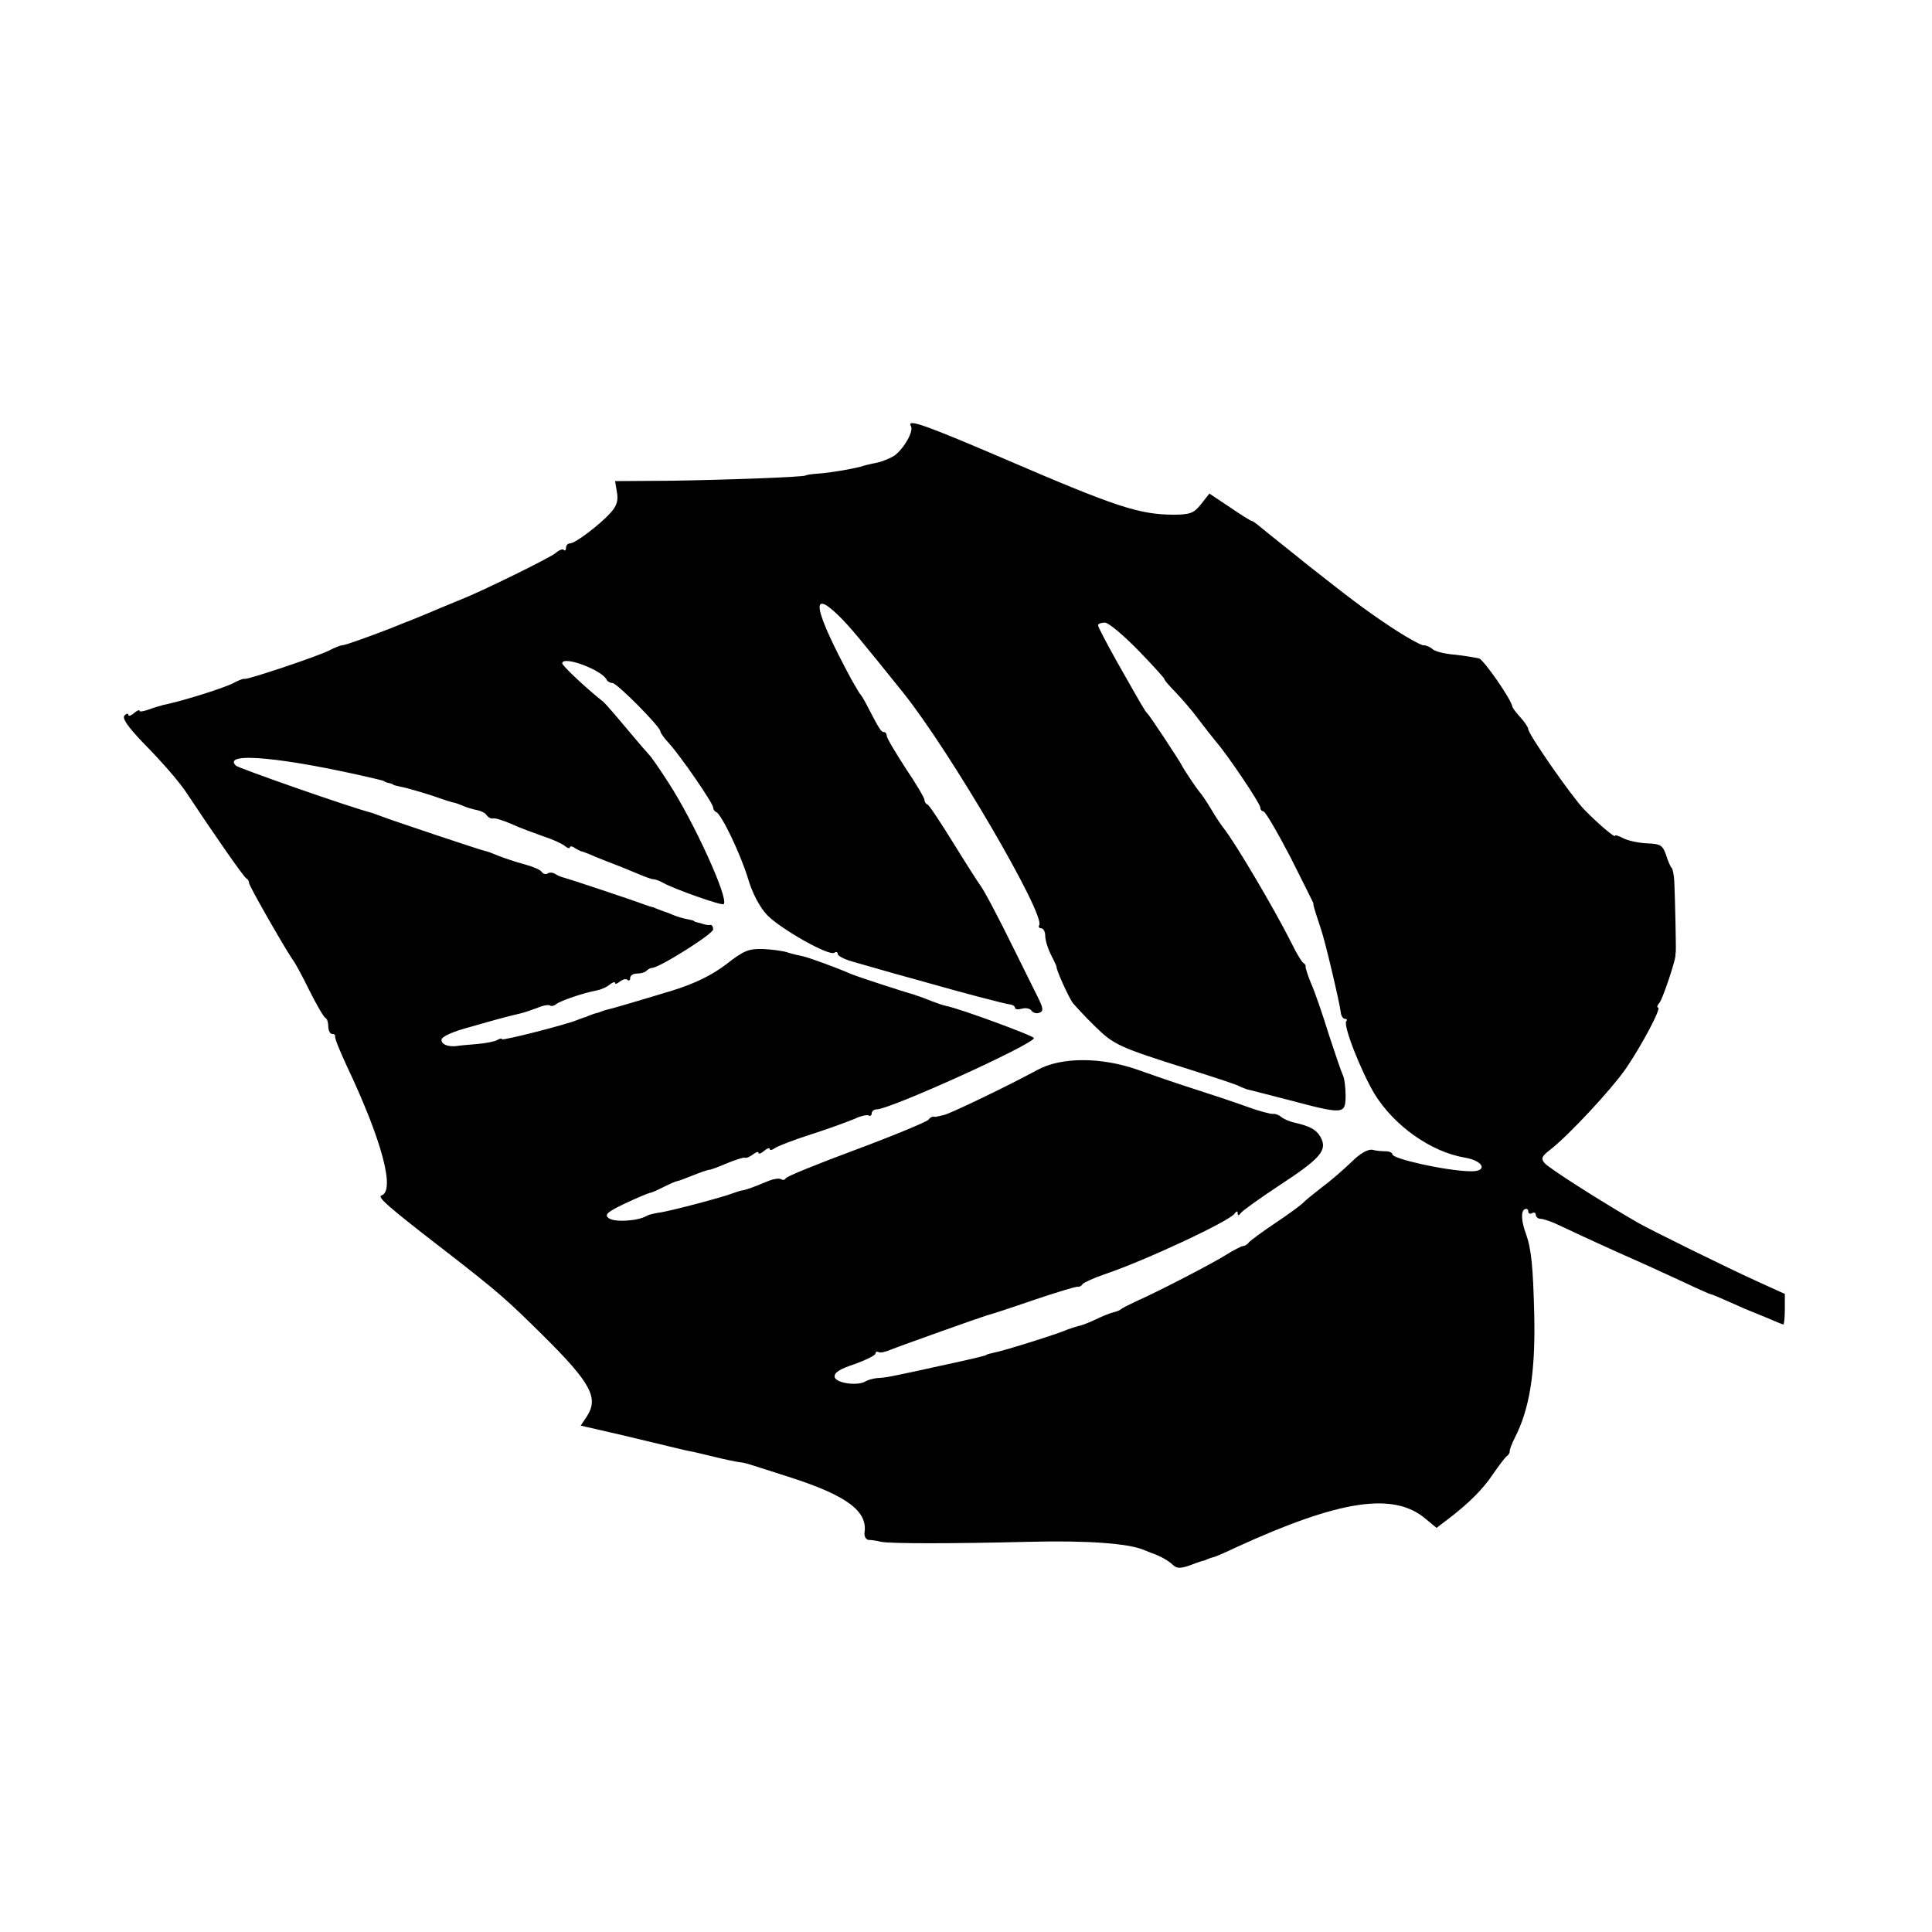 <?xml version="1.0" standalone="no"?>
<!DOCTYPE svg PUBLIC "-//W3C//DTD SVG 20010904//EN"
 "http://www.w3.org/TR/2001/REC-SVG-20010904/DTD/svg10.dtd">
<svg version="1.0" xmlns="http://www.w3.org/2000/svg"
 width="512pt" height="512pt" viewBox="0 0 512 512"
 preserveAspectRatio="xMidYMid meet">
<g transform="translate(0,512) scale(0.1,-0.1)"
fill="#000000" stroke="none">
<path d="M2414 3991 c8 -13 -17 -58 -43 -78 -9 -6 -29 -15 -46 -19 -16 -3 -37
-8 -45 -11 -28 -7 -75 -15 -110 -18 -19 -1 -35 -4 -35 -5 0 -4 -217 -12 -357
-14 l-148 -1 5 -30 c4 -22 -1 -37 -18 -55 -29 -32 -93 -80 -106 -80 -6 0 -11
-5 -11 -12 0 -6 -3 -9 -6 -5 -3 3 -13 -1 -22 -9 -16 -13 -197 -102 -251 -123
-14 -6 -52 -21 -84 -35 -32 -13 -60 -25 -62 -25 -3 -1 -19 -8 -37 -15 -62 -24
-123 -46 -131 -46 -4 0 -20 -6 -35 -14 -29 -15 -220 -79 -224 -75 -2 1 -14 -3
-27 -10 -23 -13 -132 -47 -178 -57 -12 -2 -34 -9 -48 -14 -14 -5 -25 -7 -25
-4 0 4 -7 1 -15 -6 -8 -7 -15 -9 -15 -4 0 4 -5 3 -10 -2 -7 -7 8 -29 47 -70
57 -58 98 -106 118 -136 68 -103 152 -224 158 -226 4 -2 7 -7 7 -12 0 -8 101
-184 117 -205 4 -5 24 -41 43 -80 19 -38 38 -71 43 -73 4 -2 7 -12 7 -23 0
-10 5 -19 10 -19 6 0 9 -3 8 -7 -1 -5 13 -39 31 -78 93 -196 129 -331 92 -343
-12 -4 16 -29 169 -147 142 -110 165 -131 260 -225 127 -126 147 -165 115
-214 l-16 -24 113 -26 c155 -37 161 -39 177 -42 7 -1 36 -8 65 -15 28 -7 58
-13 66 -14 17 -2 12 -1 143 -43 143 -47 197 -88 188 -144 -1 -10 4 -18 11 -19
7 0 22 -2 33 -5 27 -5 186 -5 390 0 154 4 264 -4 305 -21 8 -3 17 -7 20 -8 24
-8 47 -21 58 -32 12 -11 22 -11 62 5 8 3 18 6 23 7 4 2 9 4 12 5 3 1 8 3 13 4
4 1 30 12 57 25 275 126 418 148 503 76 l29 -24 29 22 c54 41 93 79 121 121
15 22 32 44 36 47 5 3 8 9 8 13 -1 3 5 19 13 35 39 75 55 172 52 321 -3 134
-8 181 -22 220 -12 32 -14 59 -4 65 5 3 10 1 10 -5 0 -6 5 -8 10 -5 6 3 10 1
10 -4 0 -6 6 -11 13 -11 7 0 31 -8 53 -19 55 -26 140 -65 199 -91 28 -12 83
-38 123 -56 40 -19 74 -34 76 -34 3 0 26 -10 53 -22 26 -12 50 -22 53 -23 3
-1 22 -9 44 -18 21 -9 40 -17 42 -17 2 0 4 18 4 41 l0 40 -77 35 c-73 33 -280
135 -313 154 -102 59 -238 146 -247 158 -10 12 -7 18 15 35 47 36 163 160 202
217 42 62 94 160 84 160 -4 0 -2 6 4 13 8 9 43 113 42 125 0 1 0 5 1 10 1 9
-2 146 -4 187 -1 17 -4 32 -7 35 -3 3 -10 18 -15 35 -9 25 -15 29 -50 30 -22
1 -50 7 -62 13 -13 7 -23 10 -23 7 0 -6 -44 31 -82 70 -32 33 -148 199 -148
213 0 4 -9 18 -20 30 -11 12 -21 25 -22 29 -3 20 -75 123 -88 128 -8 2 -37 7
-64 10 -28 2 -54 9 -60 15 -5 5 -16 10 -24 10 -7 0 -48 23 -90 51 -66 44 -104
73 -222 166 -18 15 -99 79 -123 99 -9 8 -19 14 -21 14 -2 0 -28 16 -57 36
l-54 36 -22 -28 c-19 -24 -29 -28 -75 -28 -89 1 -149 20 -437 144 -217 93
-269 112 -257 91z m-191 -503 c28 -27 64 -71 170 -203 123 -153 378 -589 361
-617 -3 -4 0 -8 5 -8 6 0 11 -9 11 -20 0 -12 7 -34 15 -50 9 -17 15 -31 15
-32 -2 -6 32 -81 43 -96 7 -8 33 -37 59 -62 50 -49 62 -55 253 -115 66 -21
125 -40 130 -44 6 -3 15 -6 20 -8 6 -1 55 -14 110 -28 147 -39 150 -38 151 10
0 22 -3 47 -7 55 -4 8 -21 58 -38 110 -16 52 -37 113 -47 135 -9 22 -15 42
-14 44 1 2 -2 7 -7 10 -4 3 -18 26 -30 51 -44 88 -149 266 -180 305 -5 6 -20
28 -33 50 -13 22 -27 42 -30 45 -6 6 -42 59 -50 75 -7 13 -83 129 -90 135 -6
6 -14 20 -82 140 -26 47 -48 88 -48 93 0 4 8 7 18 7 10 0 50 -34 90 -75 40
-41 70 -75 68 -75 -2 0 10 -15 28 -33 18 -19 46 -51 62 -73 16 -21 37 -48 47
-60 32 -37 117 -164 117 -174 0 -6 4 -10 8 -10 5 0 37 -55 72 -122 34 -68 62
-123 61 -123 -2 0 1 -11 19 -65 12 -34 51 -201 53 -222 1 -10 6 -18 11 -18 5
0 7 -3 4 -6 -10 -9 38 -131 74 -192 52 -85 150 -155 241 -170 51 -9 60 -38 12
-36 -67 2 -205 33 -205 45 0 4 -8 8 -17 8 -10 0 -26 1 -36 4 -12 2 -33 -10
-55 -32 -21 -20 -55 -50 -77 -66 -22 -17 -44 -35 -50 -41 -5 -6 -39 -31 -75
-55 -36 -24 -68 -48 -71 -52 -3 -5 -10 -9 -15 -9 -5 -1 -25 -11 -44 -23 -38
-24 -183 -99 -240 -124 -19 -9 -37 -18 -40 -21 -3 -3 -12 -6 -20 -8 -8 -2 -29
-10 -47 -19 -17 -8 -37 -16 -45 -17 -7 -2 -20 -6 -28 -9 -26 -12 -171 -57
-193 -61 -12 -3 -22 -5 -22 -6 0 -2 -23 -8 -125 -30 -127 -28 -142 -31 -165
-32 -11 -1 -24 -5 -30 -8 -20 -14 -80 -6 -83 11 -2 11 13 21 53 34 30 11 55
23 55 28 0 4 3 6 8 4 4 -3 18 0 32 6 30 12 241 87 255 91 6 1 61 19 122 40 62
21 115 37 119 36 4 -1 10 2 13 7 3 4 31 17 61 27 106 36 329 140 342 160 5 7
8 7 8 1 0 -7 3 -7 8 0 4 6 50 39 103 74 110 72 127 93 109 127 -12 21 -29 30
-74 40 -11 3 -25 9 -32 15 -6 5 -16 8 -20 7 -5 -1 -36 7 -69 19 -33 12 -96 33
-140 47 -44 14 -111 37 -150 51 -97 34 -202 34 -265 0 -77 -42 -233 -117 -249
-120 -9 -2 -17 -4 -18 -4 -2 -1 -6 -1 -9 0 -4 0 -10 -3 -13 -8 -3 -5 -89 -41
-191 -79 -102 -38 -187 -72 -188 -77 -2 -4 -7 -5 -12 -2 -5 3 -19 1 -32 -4
-48 -20 -63 -25 -73 -26 -5 -1 -17 -5 -25 -8 -22 -9 -172 -49 -196 -51 -11 -2
-25 -5 -30 -8 -22 -14 -87 -18 -101 -6 -12 9 -4 16 44 39 32 15 61 27 66 28 4
0 21 8 37 16 16 8 32 15 35 15 3 0 21 7 41 15 20 8 40 15 44 15 4 0 25 8 46
17 22 9 43 16 48 15 4 -2 14 3 22 9 8 6 14 8 14 4 0 -4 7 -2 15 5 8 7 15 9 15
5 0 -4 6 -3 13 2 6 5 50 22 97 37 47 15 98 34 115 41 16 8 33 11 37 9 4 -3 8
0 8 5 0 6 6 11 13 11 36 0 417 173 417 189 0 6 -199 79 -232 85 -12 3 -22 6
-65 23 -10 3 -20 7 -23 8 -20 5 -149 47 -165 54 -39 17 -110 43 -128 47 -10 2
-28 6 -40 10 -12 4 -41 8 -65 9 -38 1 -51 -4 -98 -41 -39 -29 -81 -50 -142
-69 -102 -31 -164 -49 -174 -51 -5 -1 -10 -3 -13 -4 -3 -1 -9 -4 -15 -5 -5 -1
-12 -4 -15 -5 -3 -1 -8 -3 -12 -5 -5 -1 -15 -5 -23 -8 -28 -12 -200 -56 -200
-51 0 3 -5 2 -12 -2 -6 -4 -31 -9 -56 -11 -24 -2 -47 -4 -51 -5 -23 -3 -41 4
-41 16 0 9 29 22 78 35 80 23 100 28 130 35 9 2 30 9 46 15 16 7 31 9 34 6 3
-2 10 -1 16 4 12 9 70 29 106 36 12 2 28 9 36 16 8 6 14 8 14 4 0 -4 6 -2 13
4 8 6 17 8 20 4 4 -3 7 -1 7 5 0 7 8 12 18 12 10 0 22 3 26 8 4 4 11 7 14 7
19 0 162 90 162 102 0 7 -3 12 -7 12 -5 -1 -11 0 -15 1 -5 1 -12 4 -18 5 -5 1
-11 3 -12 5 -2 1 -11 3 -21 5 -10 2 -26 7 -35 11 -9 4 -20 8 -24 9 -5 2 -10 4
-13 5 -3 1 -8 3 -12 5 -5 1 -15 4 -23 7 -37 14 -206 70 -215 72 -5 1 -16 5
-22 9 -7 5 -17 6 -22 2 -5 -3 -12 -1 -16 5 -3 5 -24 14 -47 20 -22 6 -52 16
-67 22 -14 6 -30 12 -36 13 -14 3 -256 84 -275 92 -8 3 -19 7 -25 9 -59 15
-352 118 -360 125 -38 38 129 22 375 -36 8 -2 16 -4 18 -5 1 -2 7 -4 12 -5 6
-1 11 -3 13 -5 1 -1 10 -3 19 -5 18 -3 84 -23 108 -32 8 -3 21 -7 28 -9 8 -1
21 -6 30 -10 9 -4 26 -9 37 -11 10 -2 22 -8 25 -14 4 -5 11 -9 16 -8 5 2 27
-5 48 -14 21 -10 60 -24 85 -33 25 -8 51 -20 58 -26 7 -6 13 -7 13 -4 0 4 6 4
13 -1 6 -4 14 -8 17 -9 3 0 12 -4 20 -7 23 -10 74 -30 80 -32 3 -1 22 -9 44
-18 21 -9 42 -17 47 -17 5 0 17 -4 27 -10 29 -16 155 -61 160 -56 14 14 -79
218 -146 321 -25 39 -48 72 -52 75 -3 3 -30 34 -60 70 -30 36 -57 67 -61 70
-48 38 -109 96 -109 102 0 22 107 -18 118 -44 2 -4 9 -8 15 -8 12 0 127 -116
127 -128 0 -4 10 -18 23 -32 31 -34 117 -159 117 -170 0 -4 3 -10 8 -12 14 -6
62 -106 83 -172 12 -42 32 -80 52 -101 36 -37 163 -109 178 -100 5 4 9 2 9 -3
0 -5 17 -14 38 -20 20 -6 71 -20 112 -32 41 -11 82 -23 90 -25 77 -22 208 -57
218 -57 6 -1 12 -5 12 -9 0 -4 8 -5 19 -2 10 3 22 0 25 -6 4 -5 13 -8 20 -5
12 4 11 12 -4 42 -10 20 -36 73 -58 117 -50 102 -85 167 -95 180 -4 5 -36 55
-70 110 -34 55 -65 102 -69 103 -5 2 -8 7 -8 12 0 5 -22 43 -50 84 -27 42 -50
80 -50 86 0 5 -3 10 -8 10 -7 0 -13 10 -42 66 -8 16 -17 31 -20 34 -3 3 -13
21 -24 40 -99 184 -111 244 -33 168z"/>
</g>
</svg>
